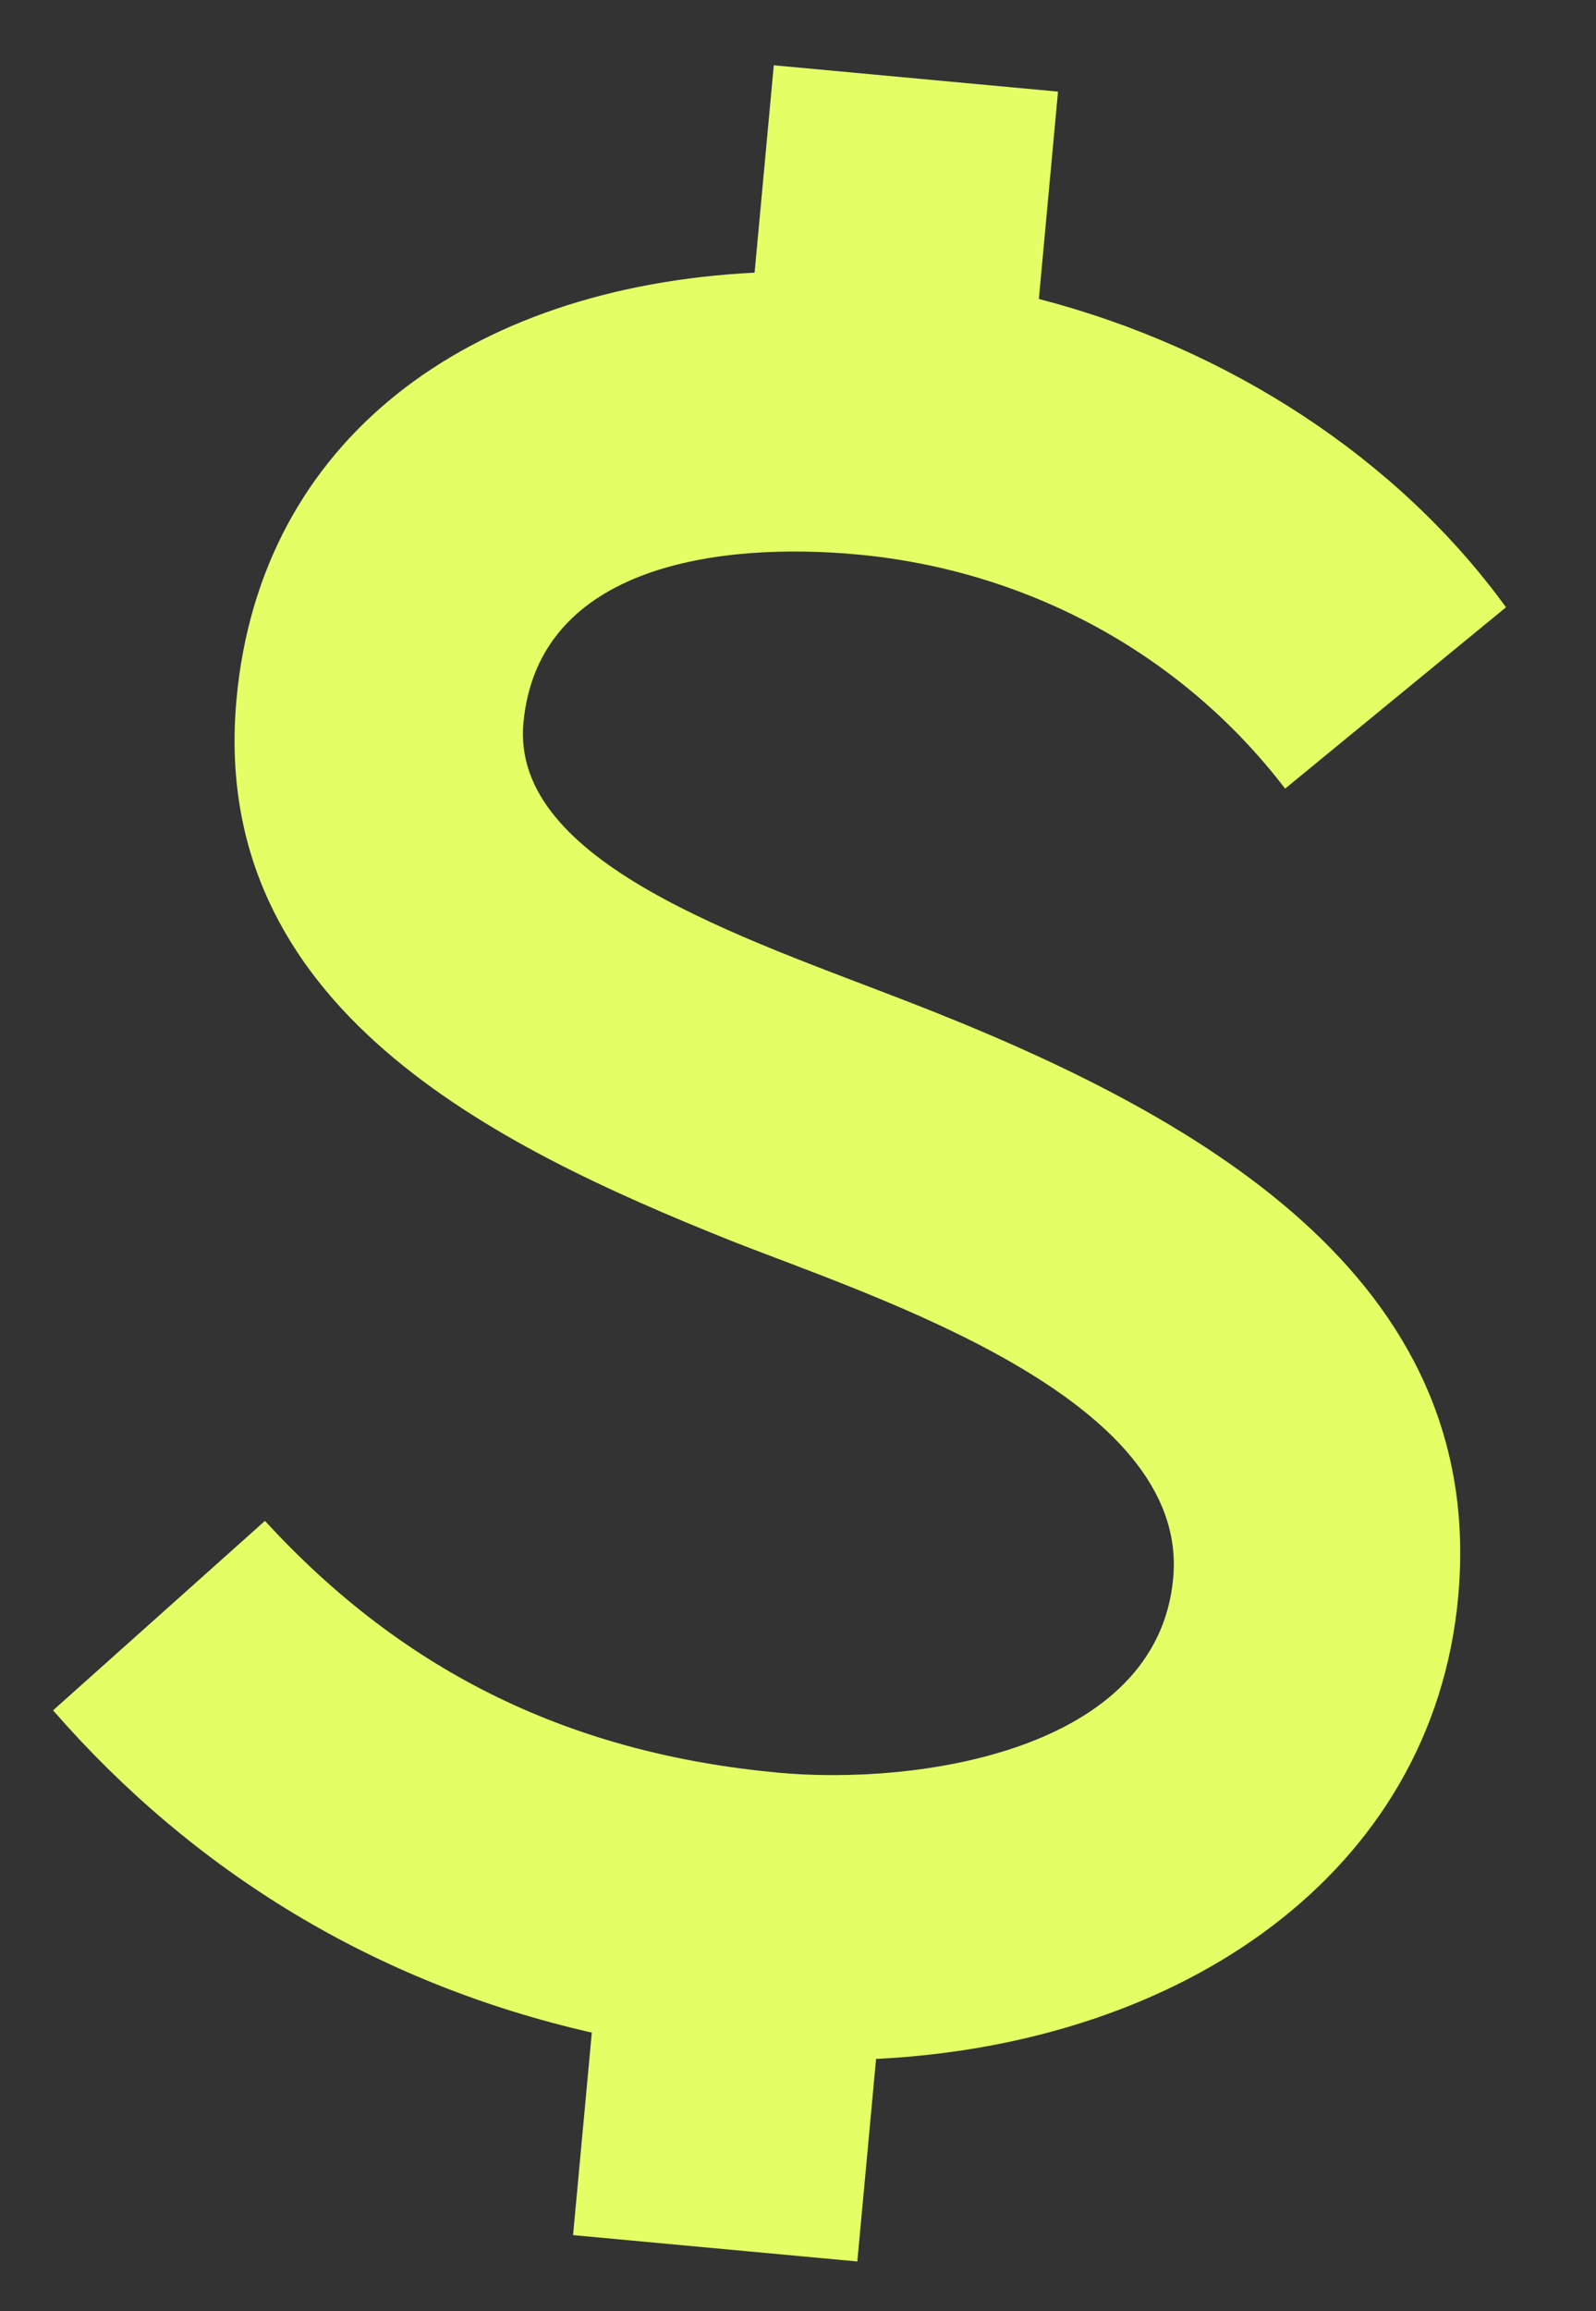 <?xml version="1.0" encoding="UTF-8"?> <svg xmlns="http://www.w3.org/2000/svg" width="47" height="68" viewBox="0 0 47 68" fill="none"><rect x="0" y="0" width="47" height="68" fill="#333333" stroke="none"/> <path d="M1.563 50.326L7.803 44.751C11.963 49.285 16.899 51.603 22.929 52.161C26.973 52.535 34.076 51.547 34.549 46.44C35.041 41.119 25.797 38.188 21.517 36.504C14.549 33.713 6.125 29.642 6.966 20.561C7.669 12.971 13.739 8.453 22.222 8.022L22.787 1.921L31.157 2.696L30.593 8.797C36.183 10.244 41.176 13.497 44.349 17.869L37.845 23.205C34.781 19.201 30.212 16.775 25.246 16.315C21.273 15.947 15.848 16.59 15.414 21.272C15.034 25.387 21.912 27.597 26.747 29.476C35.242 32.767 43.813 37.567 42.94 47.002C42.191 55.089 34.855 60.134 25.799 60.583L25.247 66.542L16.876 65.767L17.428 59.808C11.051 58.359 5.703 55.074 1.563 50.326Z" fill="#E4FF65"></path> </svg> 